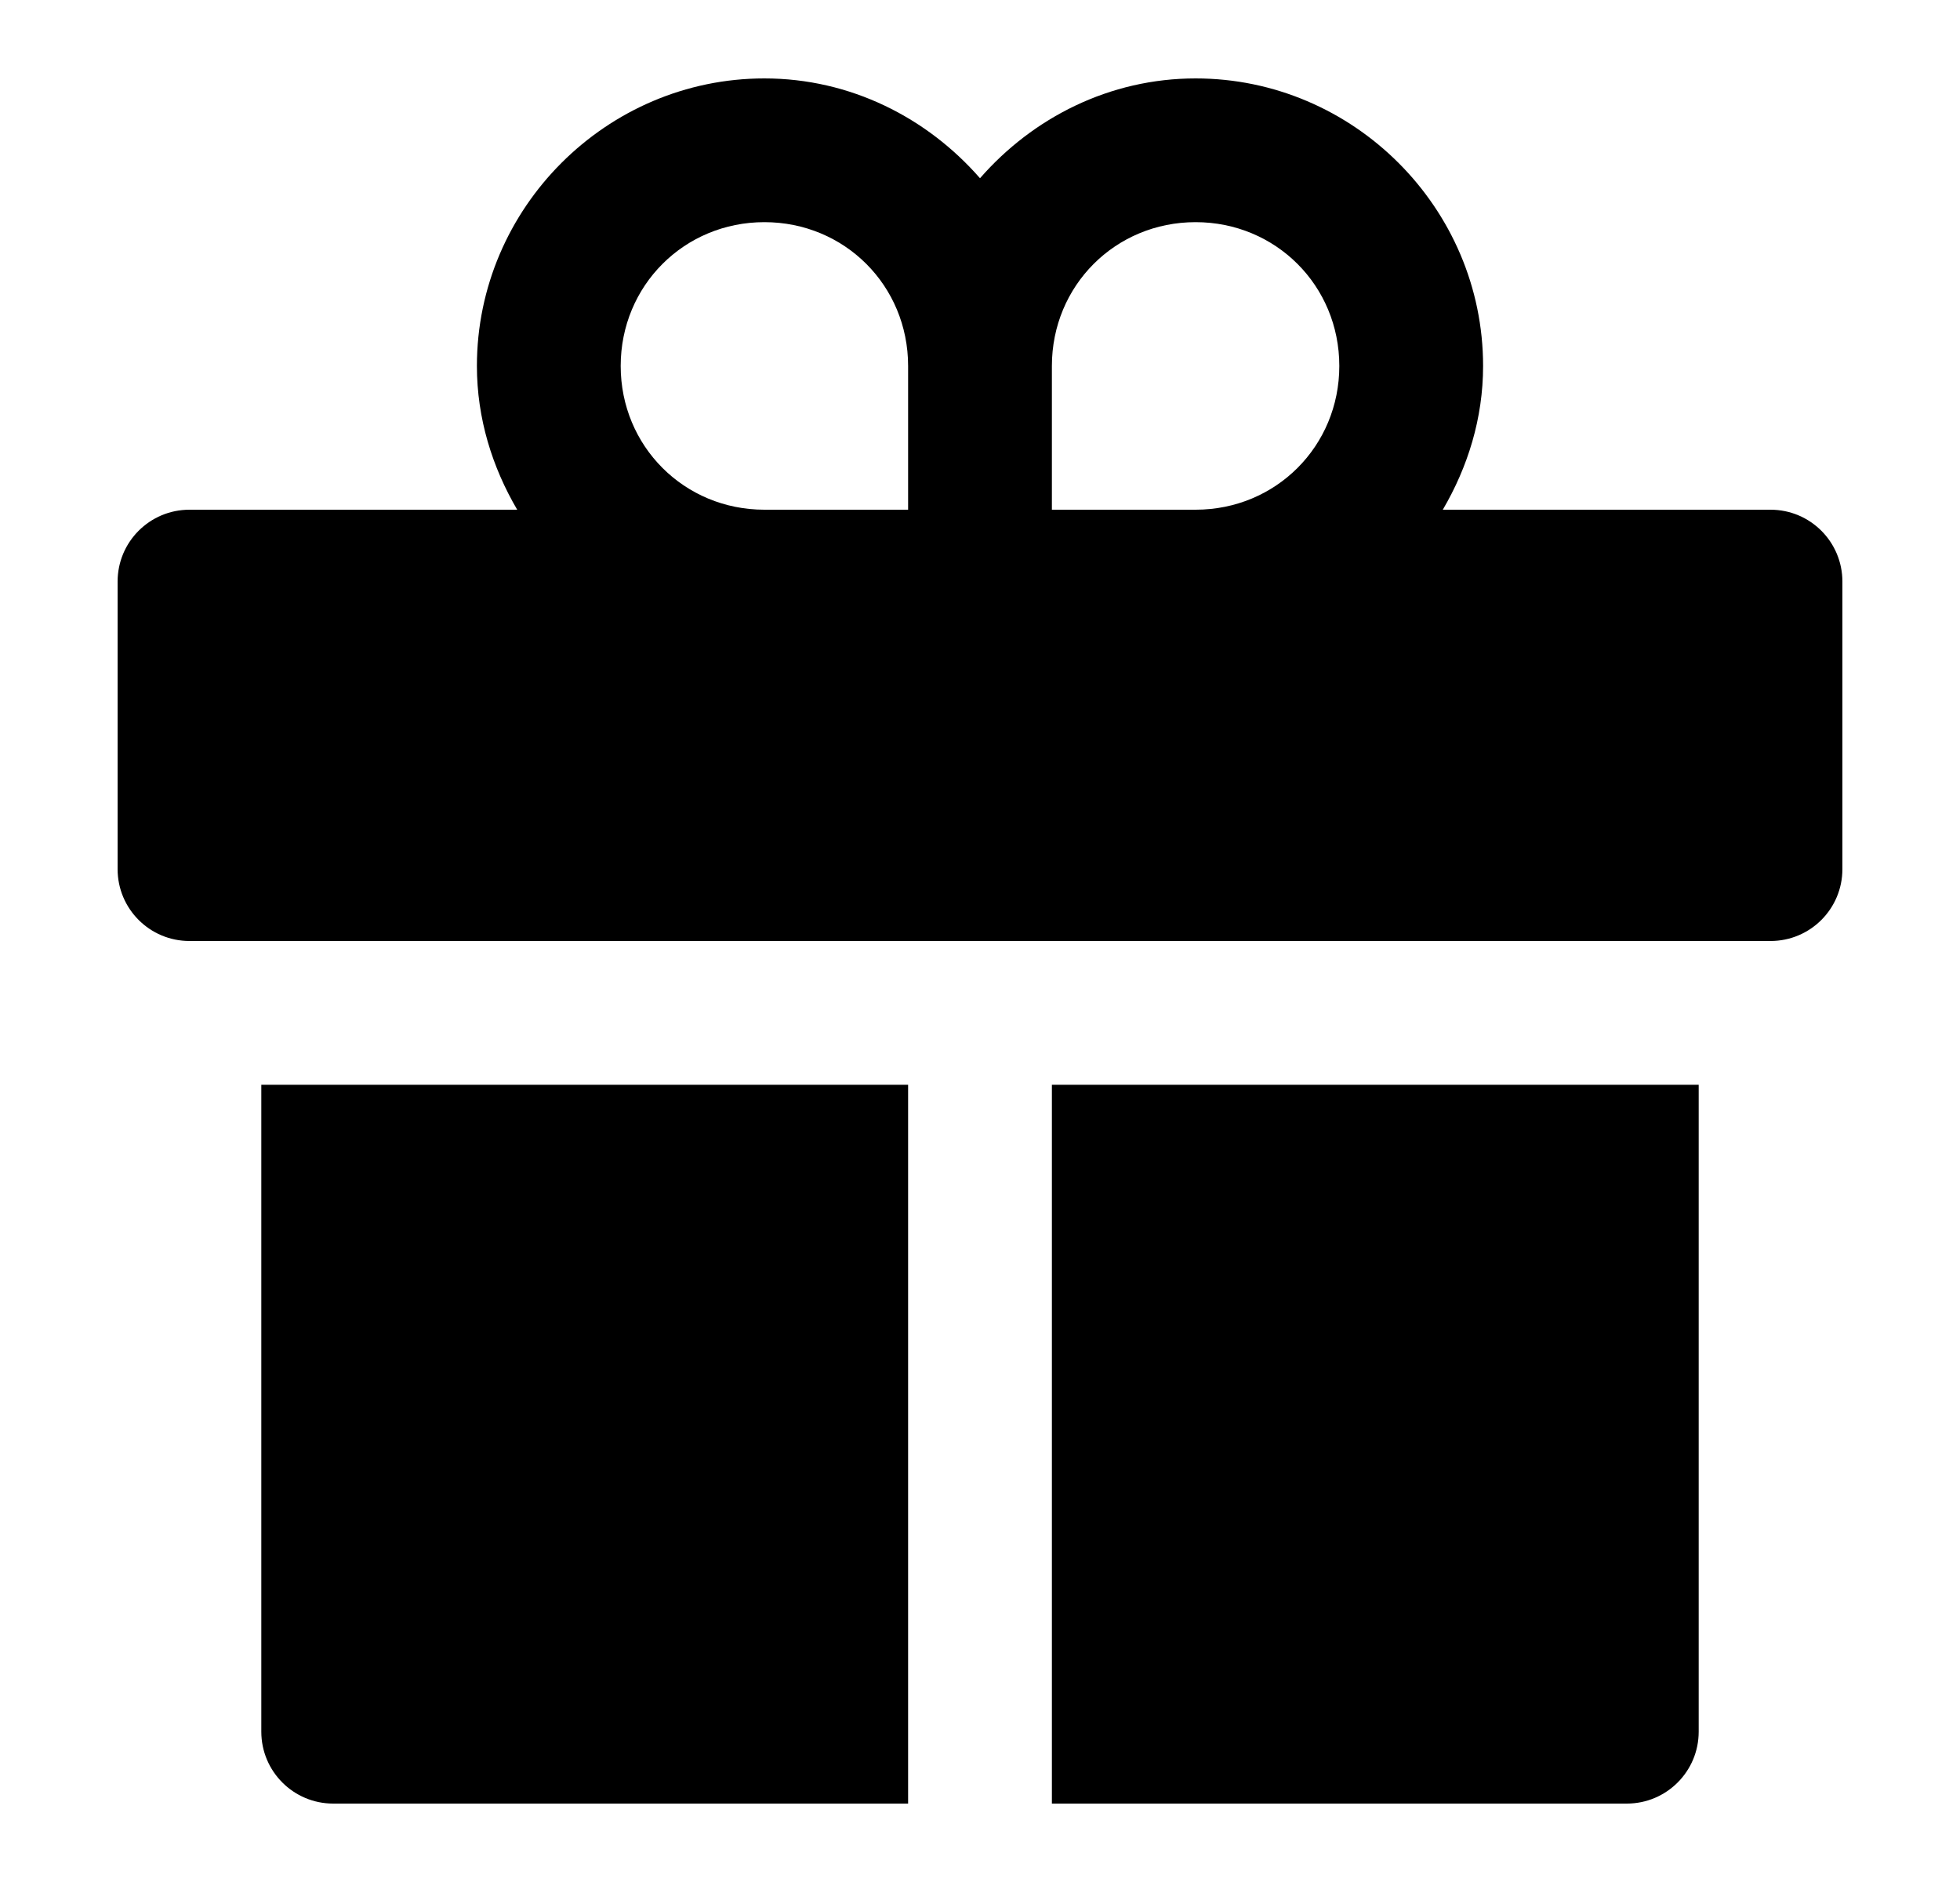 <svg width="25" height="24" viewBox="0 0 25 24" fill="none" xmlns="http://www.w3.org/2000/svg">
    <path
        d="M9.75 1C7.736 1 6.083 2.652 6.083 4.667C6.083 5.336 6.279 5.958 6.597 6.5H2.417C1.91 6.5 1.5 6.91 1.5 7.417V11.083C1.5 11.59 1.91 12 2.417 12H3.333H10.255H12.224H14.607H15.574H21.667H22.583C23.09 12 23.5 11.59 23.5 11.083V7.417C23.5 6.91 23.09 6.5 22.583 6.5H18.403C18.721 5.958 18.917 5.336 18.917 4.667C18.917 2.652 17.264 1 15.25 1C14.153 1 13.174 1.501 12.5 2.273C11.826 1.501 10.847 1 9.75 1ZM9.75 2.833C10.774 2.833 11.583 3.643 11.583 4.667V6.5H9.75C8.727 6.5 7.917 5.69 7.917 4.667C7.917 3.643 8.727 2.833 9.75 2.833ZM15.25 2.833C16.273 2.833 17.083 3.643 17.083 4.667C17.083 5.69 16.273 6.5 15.25 6.5H13.417V4.667C13.417 3.643 14.226 2.833 15.25 2.833ZM3.333 13.833V22.083C3.333 22.59 3.744 23 4.25 23H11.583V21.881V13.833H10.464H3.333ZM13.417 13.833V21.672V23H20.75C21.256 23 21.667 22.59 21.667 22.083V13.833H15.624H14.607H13.417Z"
        fill="currentColor" />
</svg>